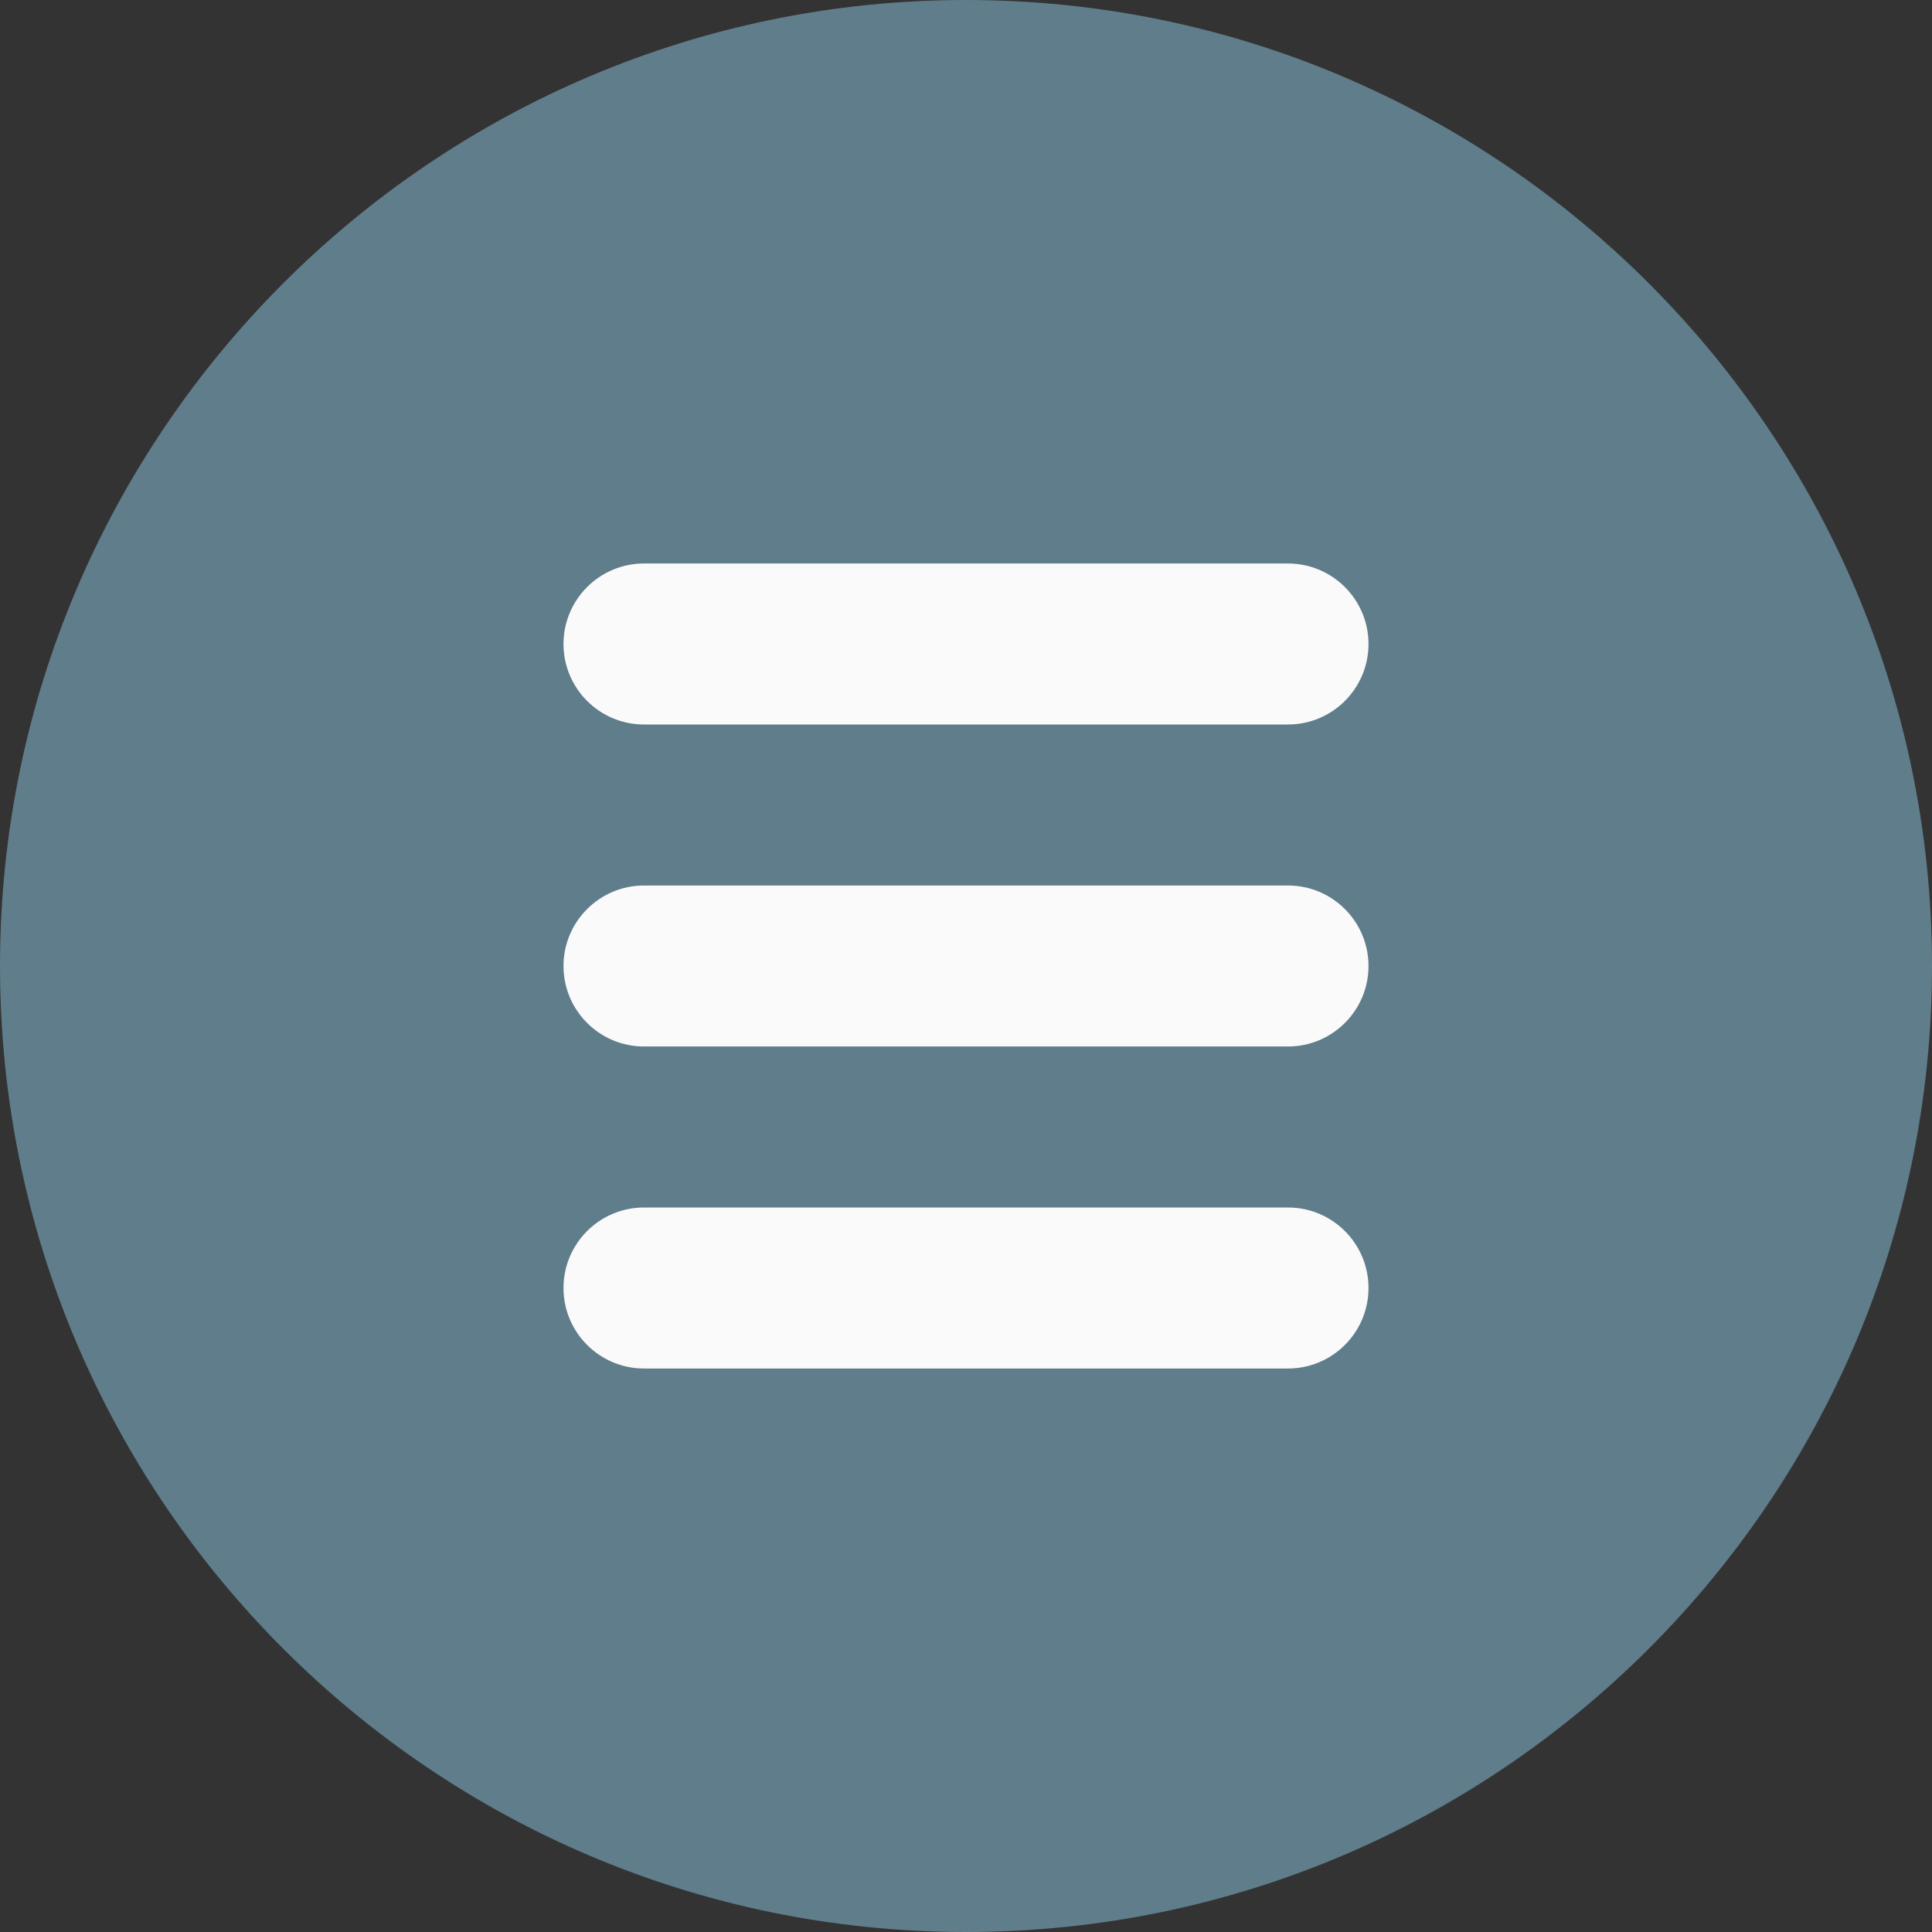 <svg height="512pt" viewBox="0 0 512 512" width="512pt" xmlns="http://www.w3.org/2000/svg"><rect x="0" y="0" width="512" height="512" fill="#333333" stroke="none"/><path d="m256 0c-141.164 0-256 114.836-256 256s114.836 256 256 256 256-114.836 256-256-114.836-256-256-256zm0 0" fill="#607d8b"/><g fill="#fafafa"><path d="m341.332 362.668h-170.664c-11.777 0-21.336-9.559-21.336-21.336 0-11.773 9.559-21.332 21.336-21.332h170.664c11.777 0 21.336 9.559 21.336 21.332 0 11.777-9.559 21.336-21.336 21.336zm0 0"/><path d="m341.332 277.332h-170.664c-11.777 0-21.336-9.555-21.336-21.332s9.559-21.332 21.336-21.332h170.664c11.777 0 21.336 9.555 21.336 21.332s-9.559 21.332-21.336 21.332zm0 0"/><path d="m341.332 192h-170.664c-11.777 0-21.336-9.559-21.336-21.332 0-11.777 9.559-21.336 21.336-21.336h170.664c11.777 0 21.336 9.559 21.336 21.336 0 11.773-9.559 21.332-21.336 21.332zm0 0"/></g></svg>